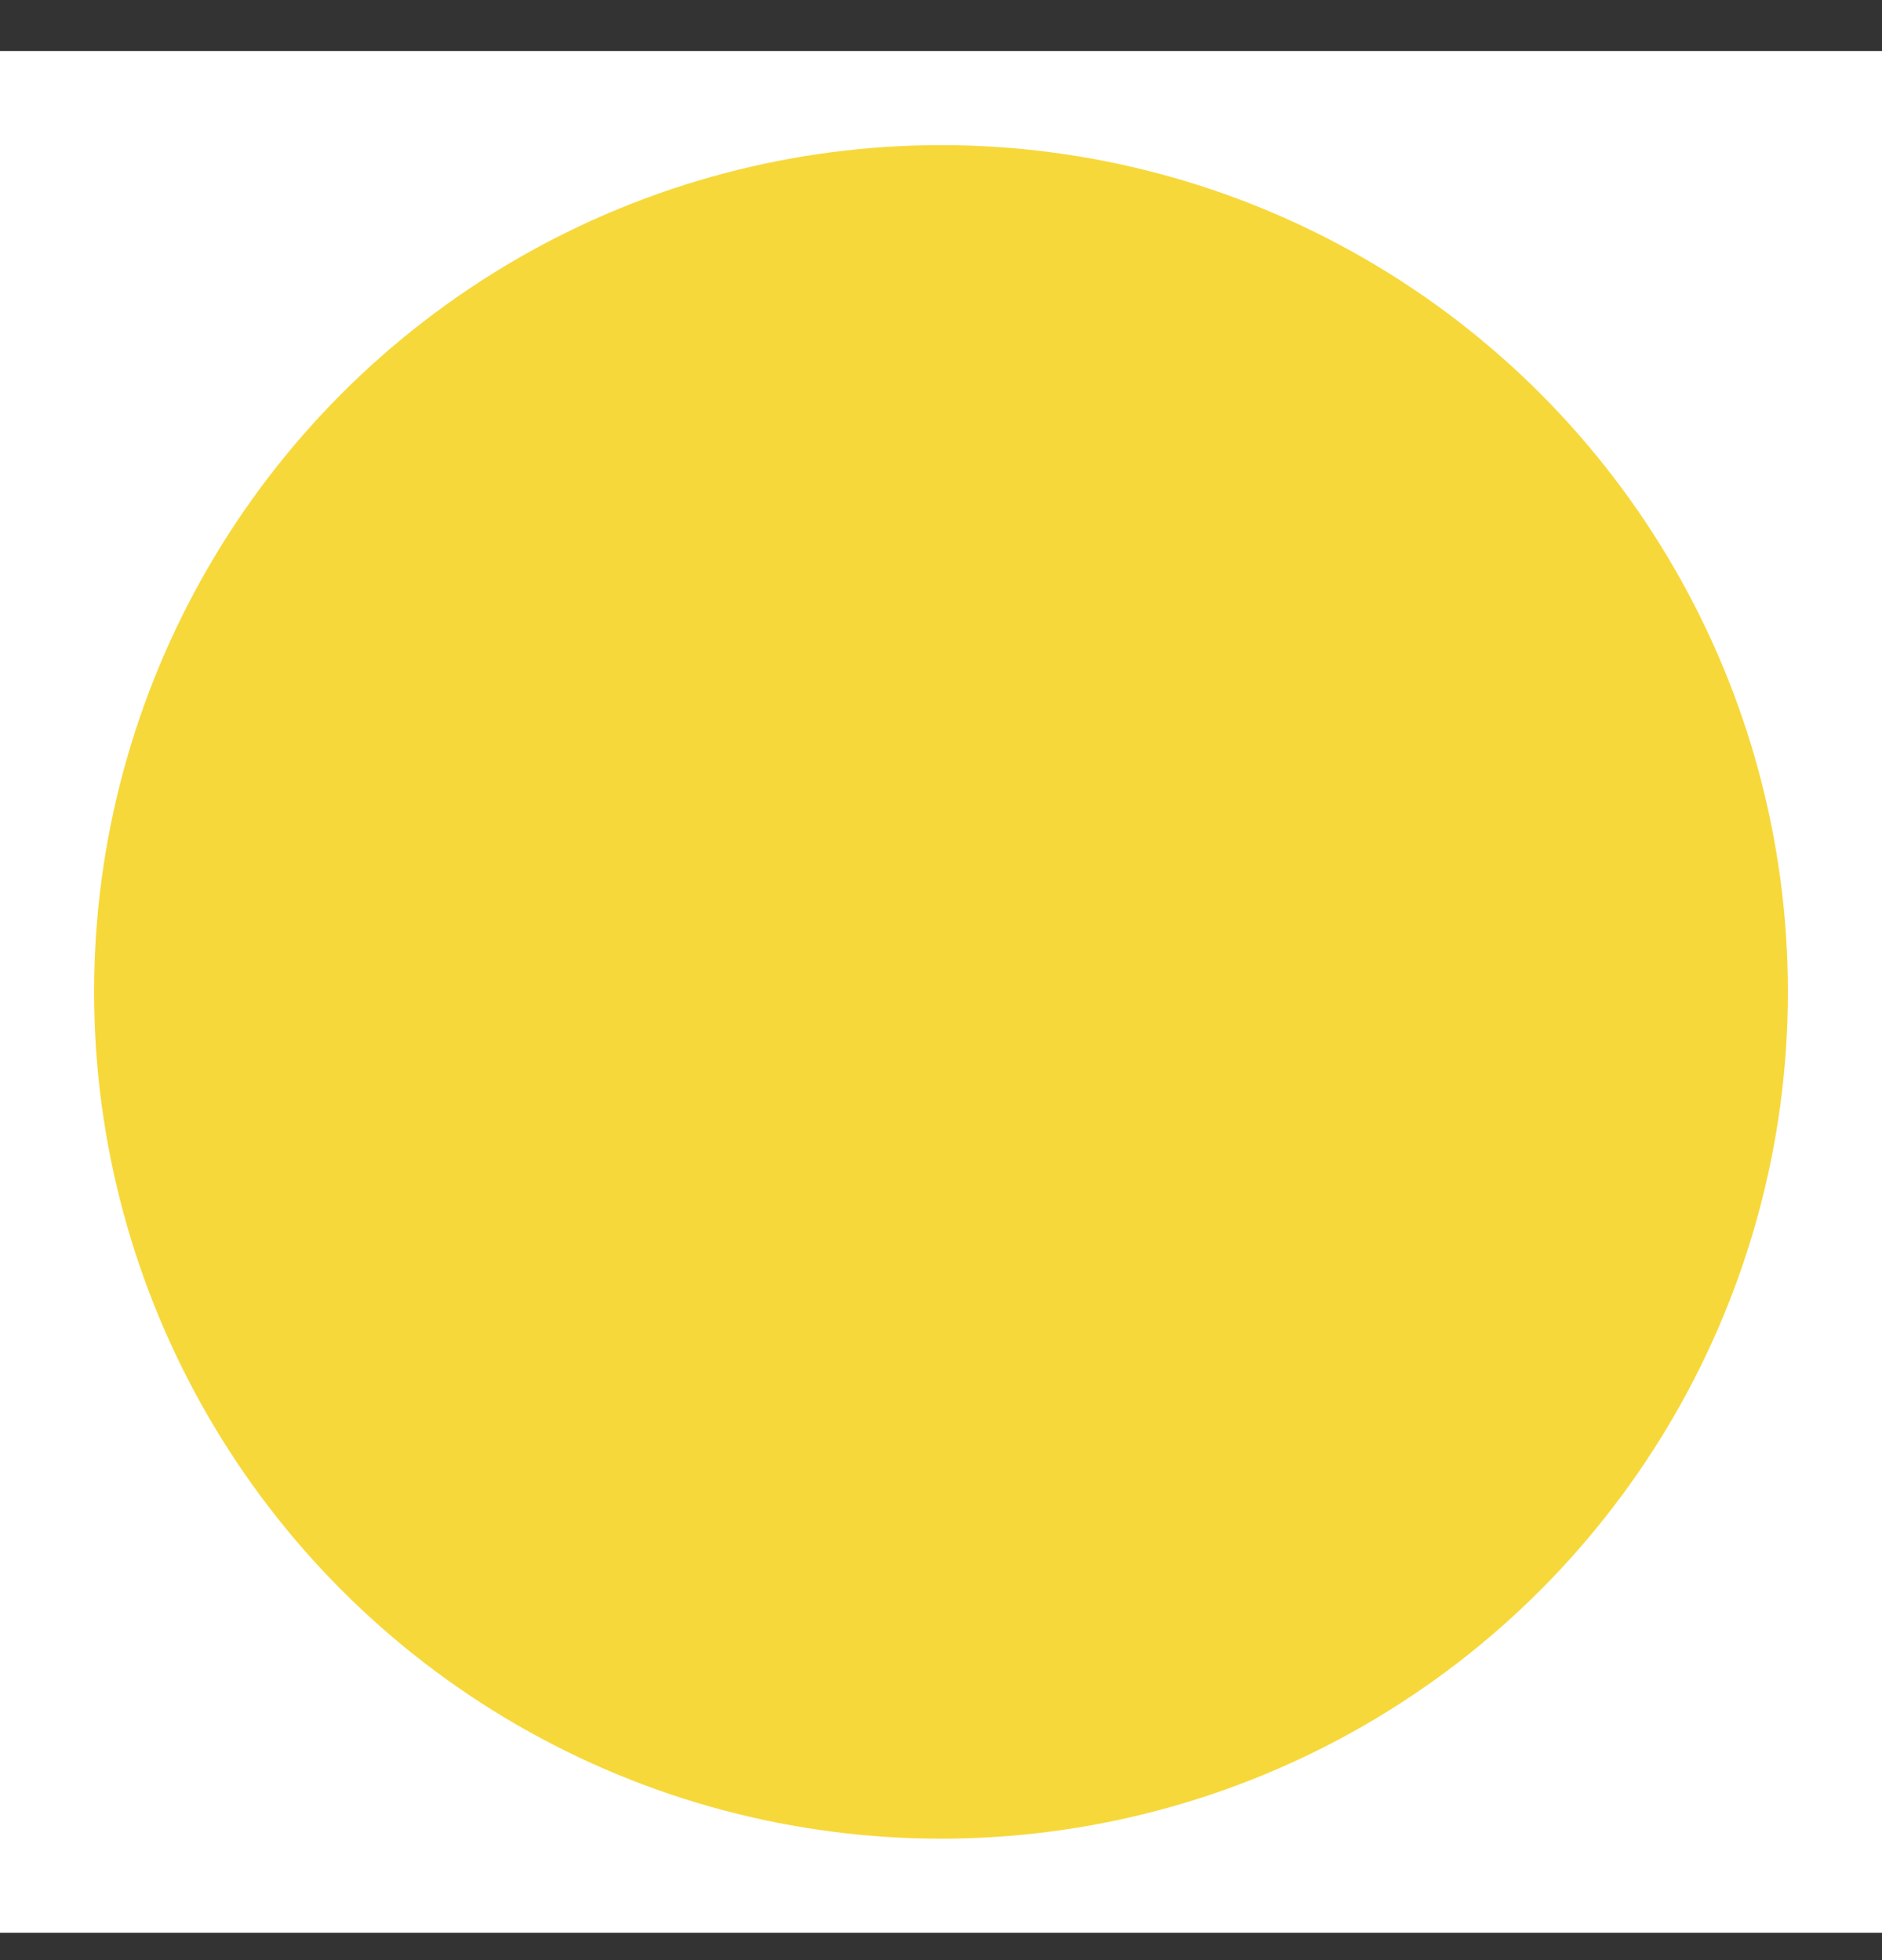 <svg xmlns="http://www.w3.org/2000/svg" fill="none" viewBox="0 0 24 25" height="25" width="24">
<rect x="0" y="0" width="24" height="25" fill="#333333" stroke="none"/>
<rect fill="white" transform="translate(0 0.651)" height="24" width="24"></rect>
<circle fill="#F7D83A" r="10.8" cy="12.651" cx="12"></circle>
</svg>
